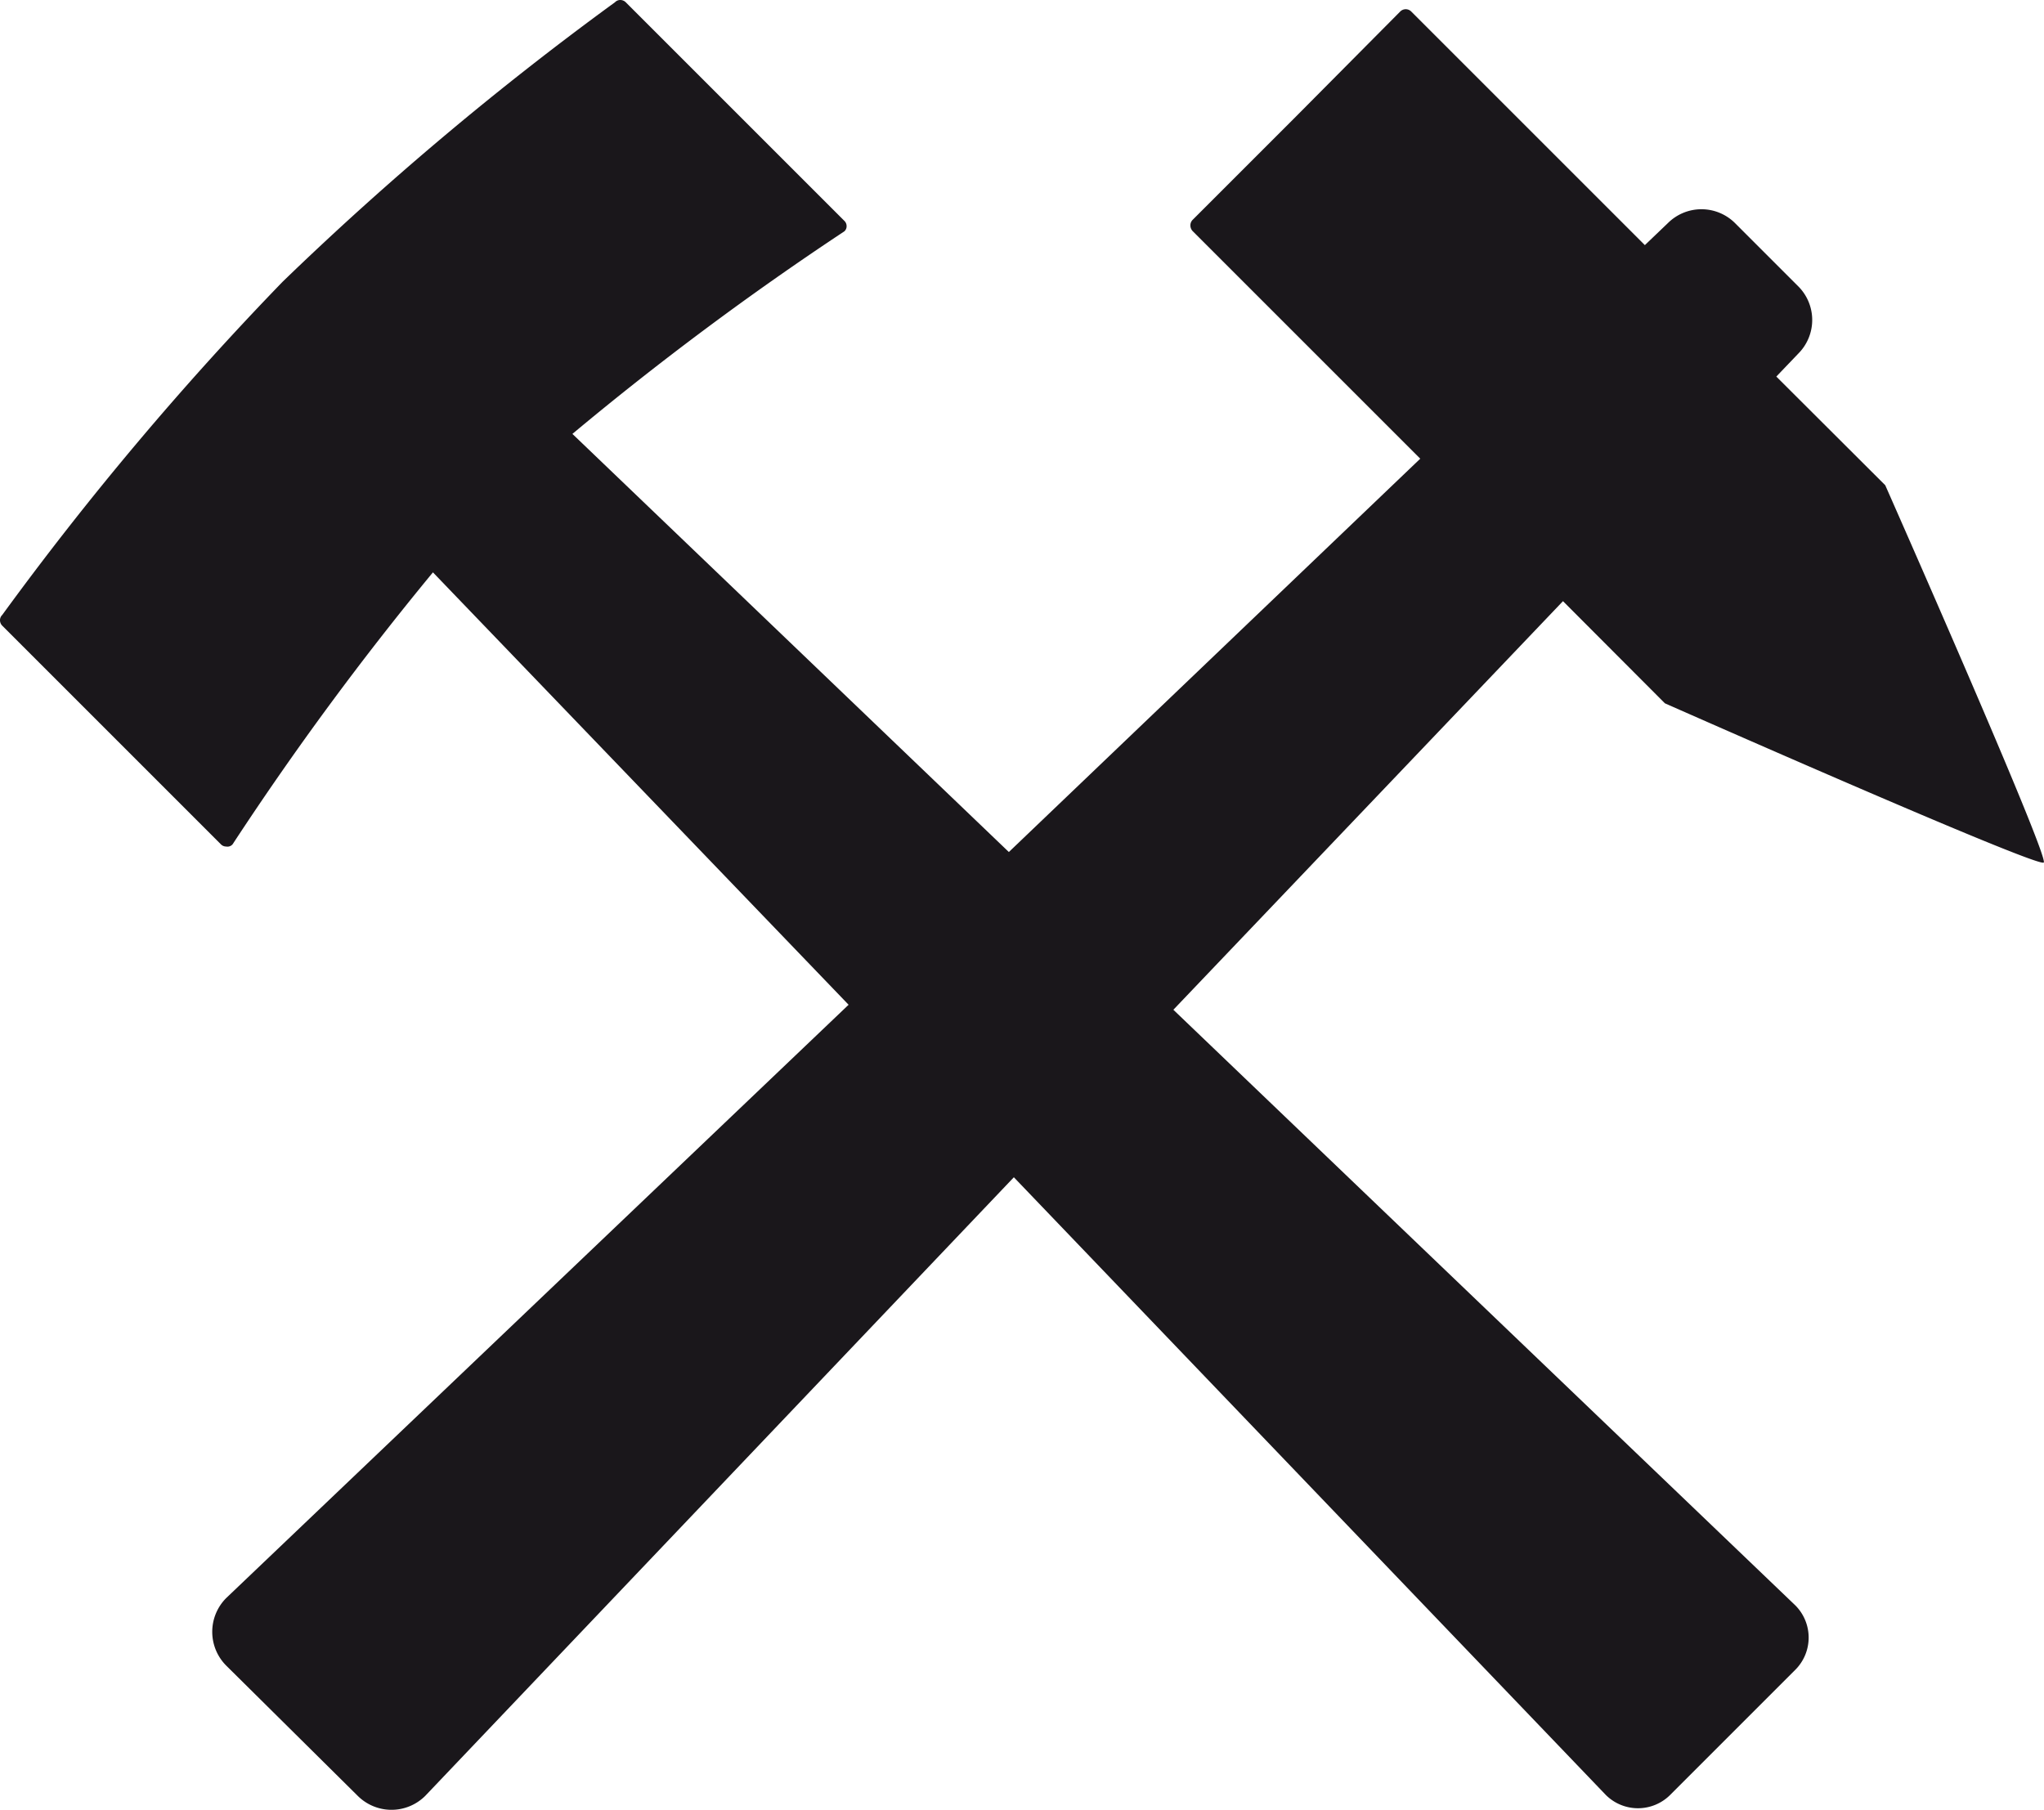 <svg xmlns="http://www.w3.org/2000/svg" id="Ebene_1" data-name="Ebene 1" viewBox="0 0 81.63 72.29"><defs><style>.cls-1{fill:#1a171b;}</style></defs><path class="cls-1" d="M77,25.76l-4.35-4.34.88-.92a1.9,1.9,0,0,0,0-2.68L71,15.29a1.9,1.9,0,0,0-2.68,0l-.92.88-.23-.23-9.1-9.1a.31.31,0,0,0-.44,0L53.5,11l-4.16,4.16a.31.31,0,0,0-.09.22.33.33,0,0,0,.09.23l9.09,9.09,0,0L42,40.41,24.57,23.71a122.41,122.41,0,0,1,10.86-8.09.27.27,0,0,0,.09-.21.29.29,0,0,0-.09-.21l-4.37-4.37L26.7,6.47a.31.31,0,0,0-.22-.09.29.29,0,0,0-.21.09A125,125,0,0,0,13,17.63,125,125,0,0,0,1.8,30.94a.29.29,0,0,0-.09.21.31.31,0,0,0,.09.22l4.36,4.36,4.37,4.37a.29.29,0,0,0,.21.09A.27.27,0,0,0,11,40.1,122.41,122.41,0,0,1,19,29.24L35.6,46.51,10.74,70.21a1.91,1.91,0,0,0,0,2.69L16,78.11a1.91,1.91,0,0,0,2.69,0L42.2,53.4,65.84,78.07a1.82,1.82,0,0,0,2.57,0l5-5a1.82,1.82,0,0,0,0-2.57L48.57,46.71,64.13,30.39l4.07,4.08s14.9,6.59,15.13,6.36S77,25.76,77,25.76Z" transform="translate(-1.71 -6.38)"></path></svg>